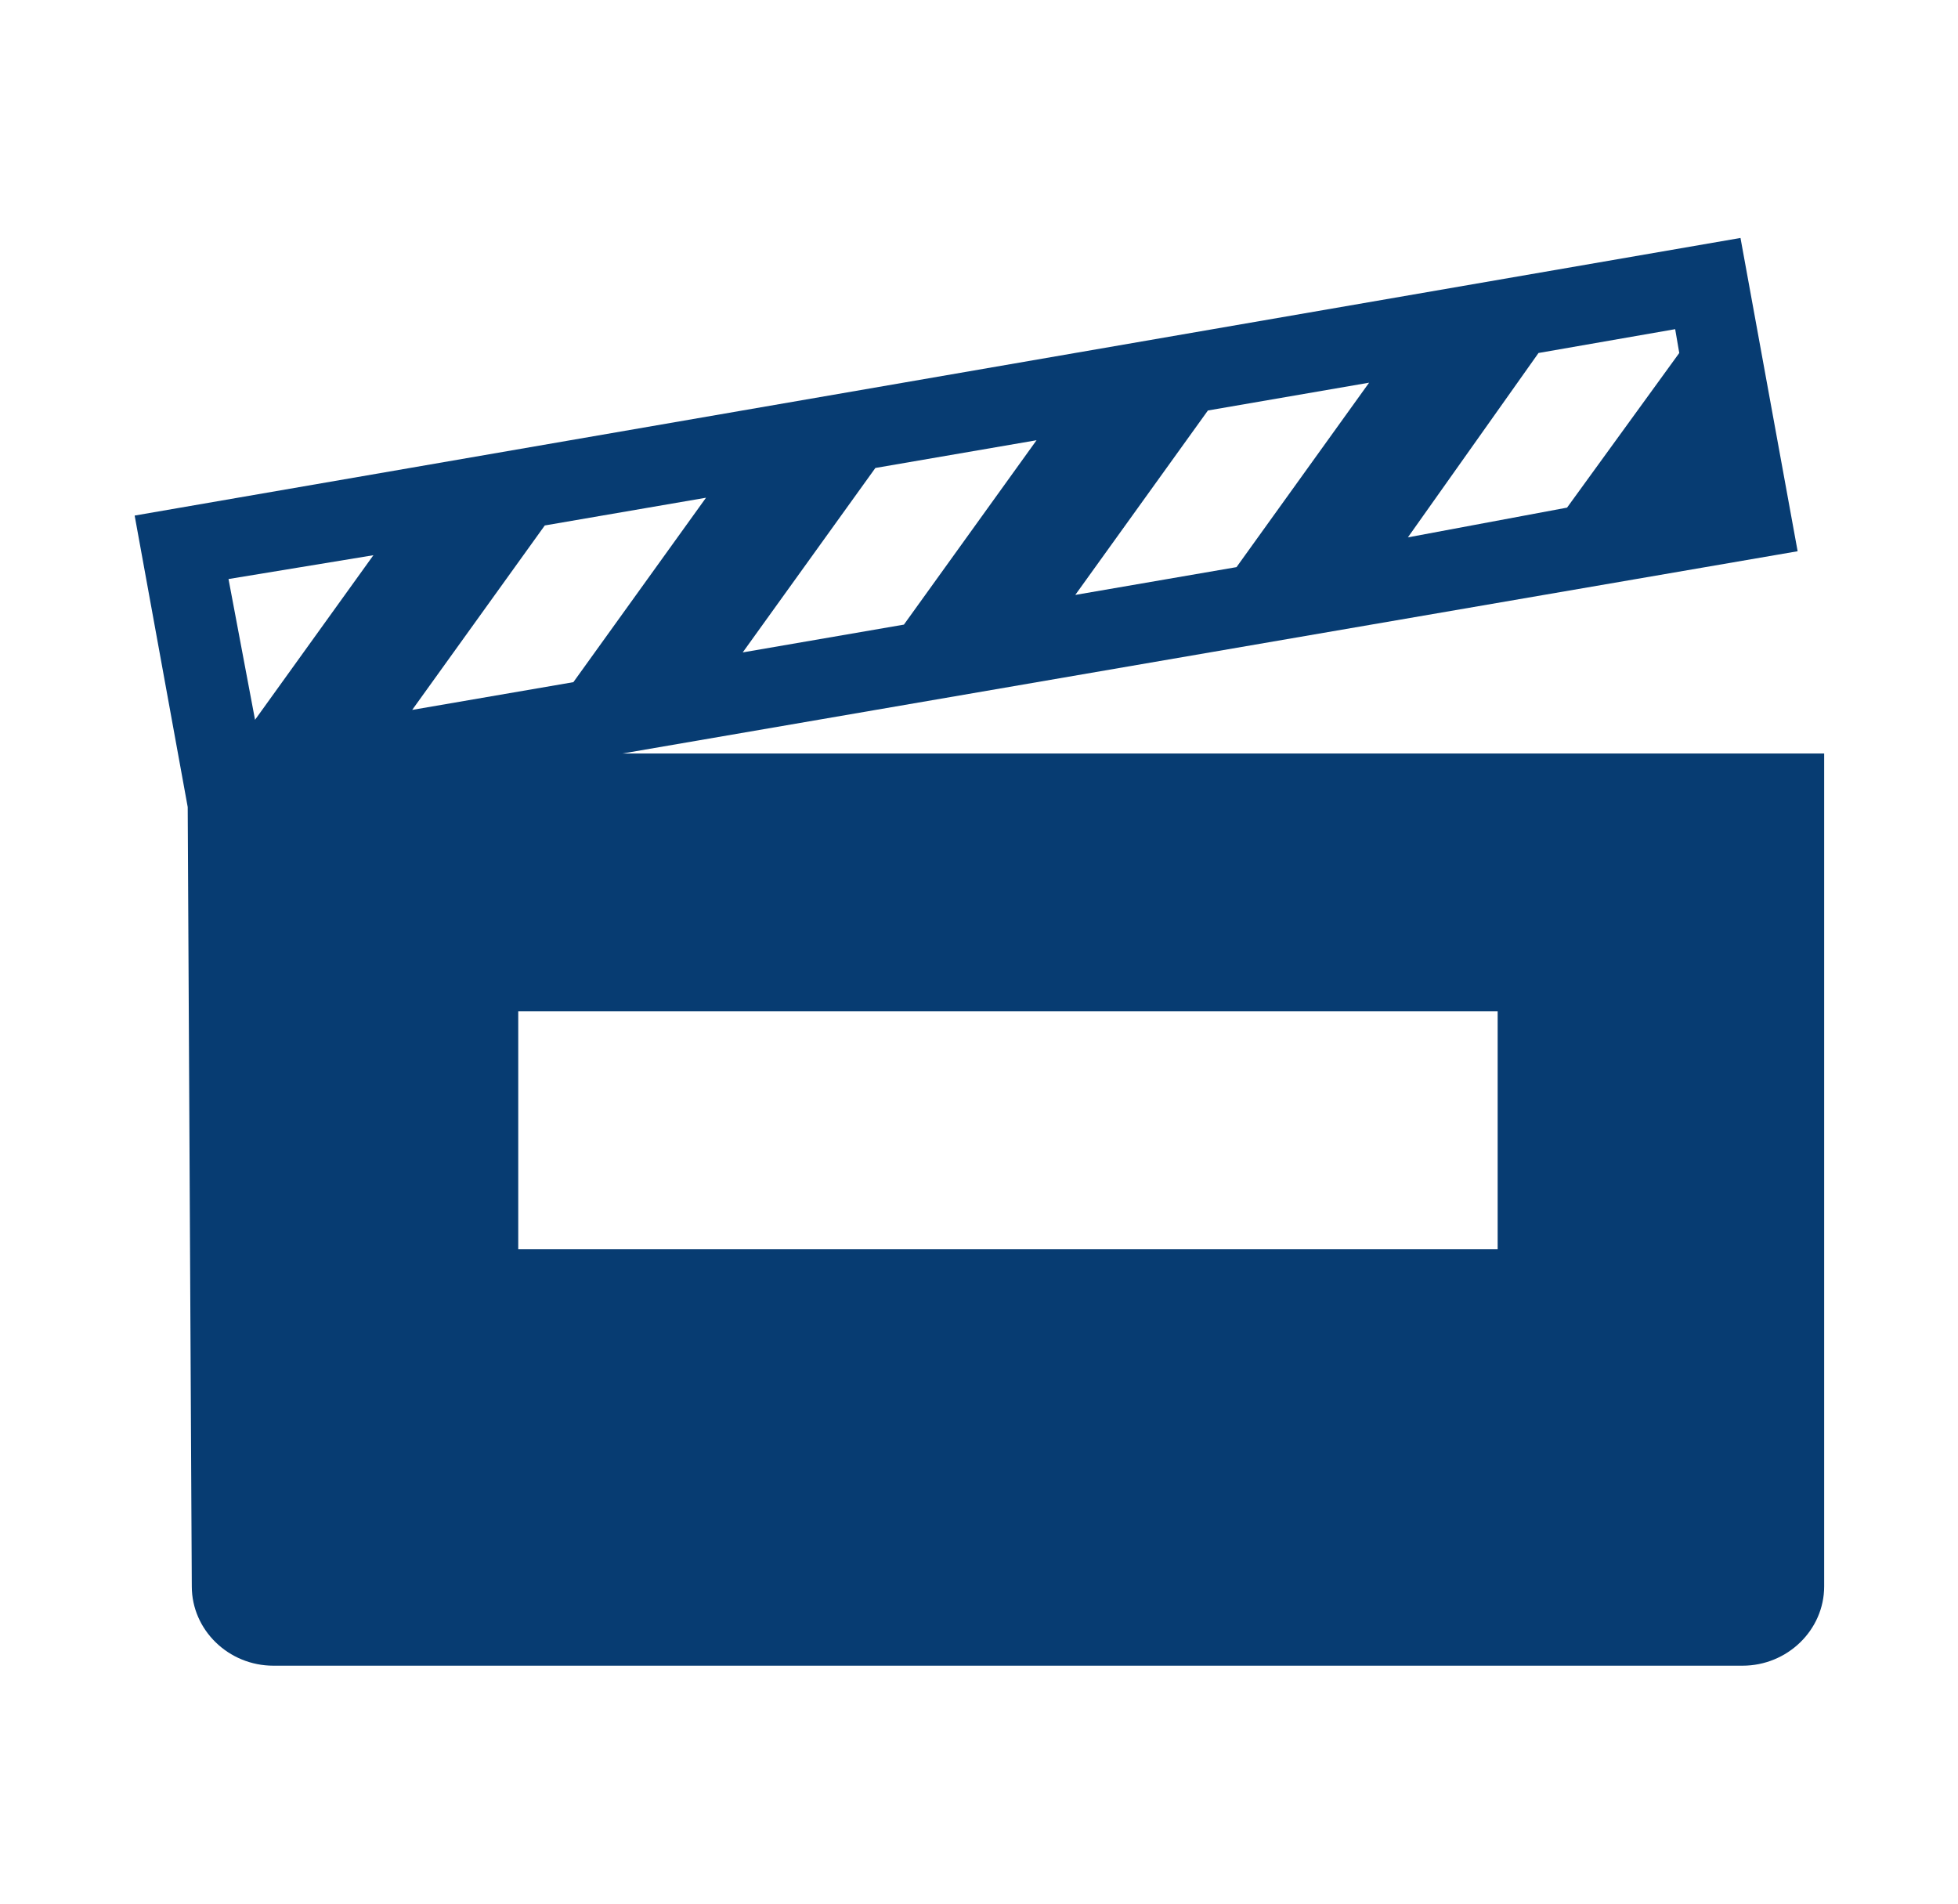 <svg width="36" height="35" xmlns="http://www.w3.org/2000/svg" xmlns:xlink="http://www.w3.org/1999/xlink" xml:space="preserve" overflow="hidden"><g transform="translate(-164 -238)"><path d="M11.12 13.854 32.12 10.135 31.099 4.375 2.406 9.479 3.354 14.838 3.427 29.167C3.427 29.969 4.083 30.625 4.885 30.625L31.135 30.625C31.938 30.625 32.594 29.969 32.594 29.167L32.594 13.854 11.12 13.854ZM27.49 6.49 29.932 6.052 30.005 6.49 28 9.333 25.156 9.88 27.49 6.49ZM21.583 7.547 24.463 7.036 22.094 10.427 19.213 10.938 21.583 7.547ZM15.641 8.604 18.521 8.094 16.151 11.484 13.271 11.995 15.641 8.604ZM9.734 9.661 12.615 9.151 10.245 12.542 7.365 13.052 9.734 9.661ZM6.672 10.208 4.557 13.234 4.083 10.646 6.672 10.208ZM26.76 22.969 9.26 22.969 9.26 18.594 26.76 18.594 26.76 22.969Z" fill="#073C72" transform="matrix(1.029 0 0 1 164 238)"/></g></svg>
